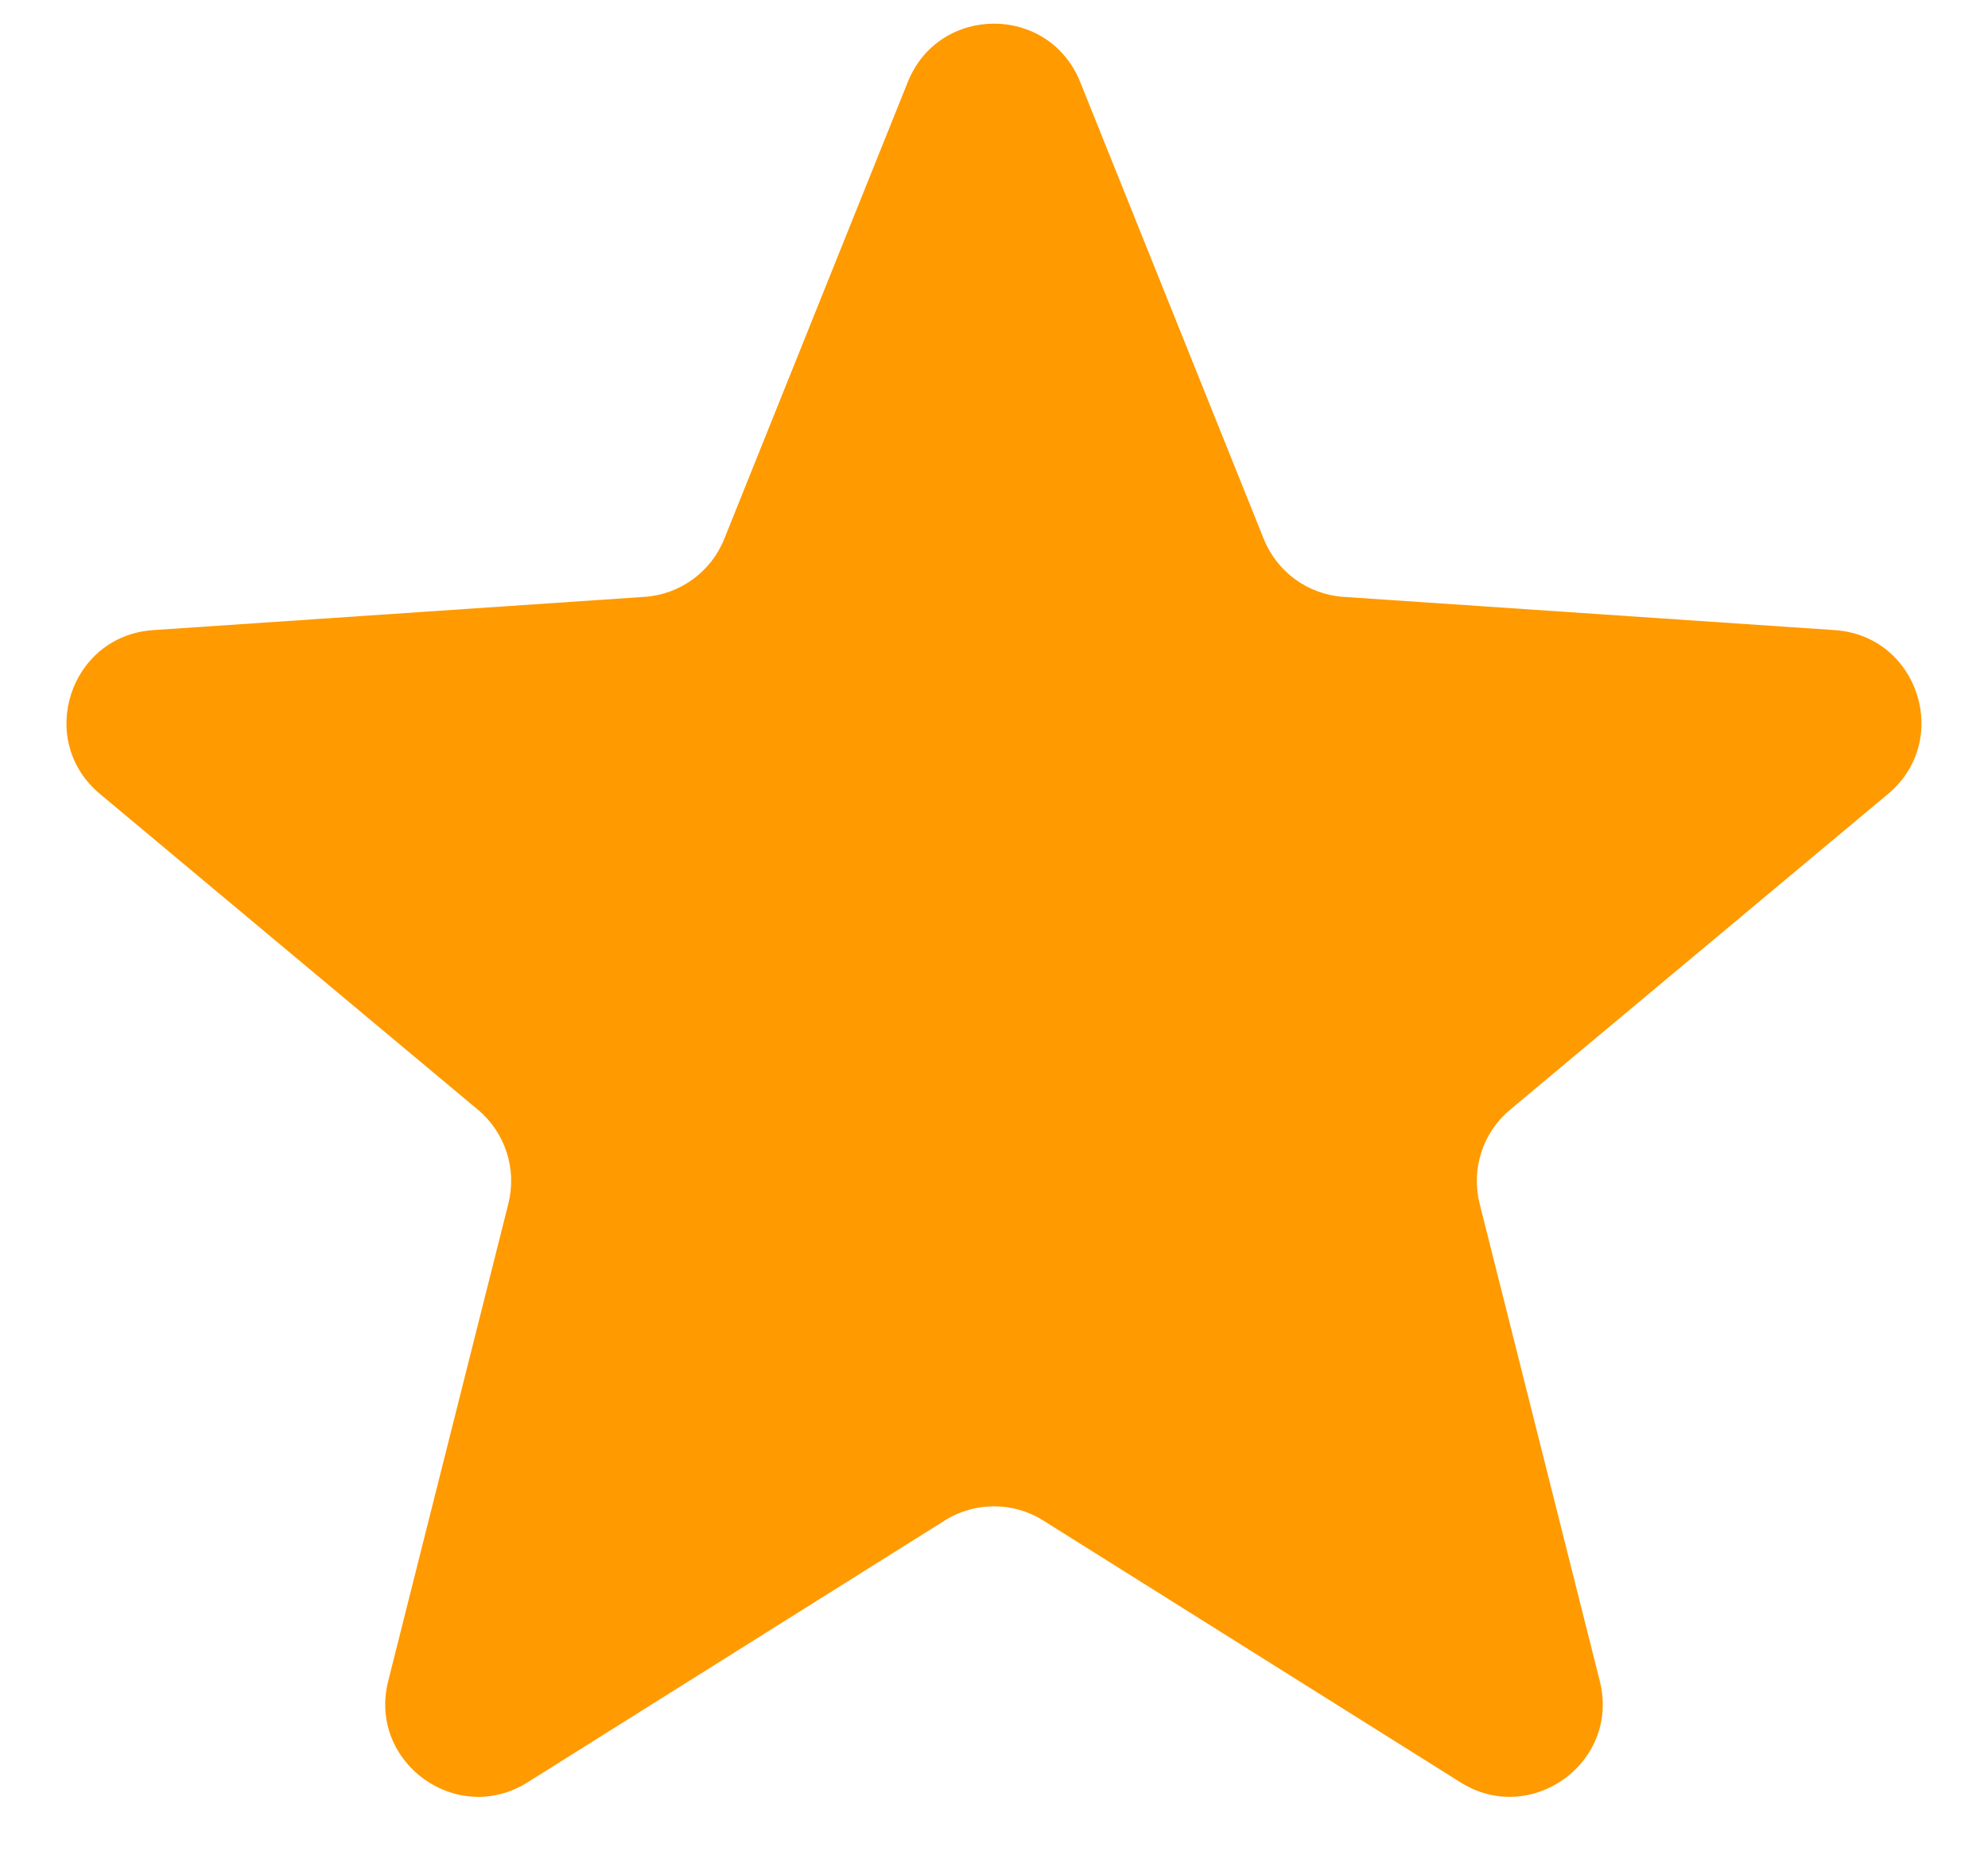 <svg width="15" height="14" viewBox="0 0 15 14" fill="none" xmlns="http://www.w3.org/2000/svg">
<path d="M6.85 0.618C7.086 0.032 7.914 0.032 8.15 0.618L9.535 4.066C9.635 4.316 9.869 4.486 10.137 4.504L13.845 4.755C14.474 4.798 14.73 5.586 14.246 5.991L11.394 8.374C11.188 8.546 11.099 8.821 11.164 9.082L12.071 12.686C12.225 13.298 11.554 13.785 11.02 13.45L7.872 11.474C7.645 11.331 7.355 11.331 7.128 11.474L3.98 13.45C3.446 13.785 2.775 13.298 2.929 12.686L3.836 9.082C3.901 8.821 3.812 8.546 3.606 8.374L0.754 5.991C0.269 5.586 0.526 4.798 1.155 4.755L4.863 4.504C5.131 4.486 5.365 4.316 5.465 4.066L6.85 0.618Z" fill="#FF9A00"/>
</svg>
